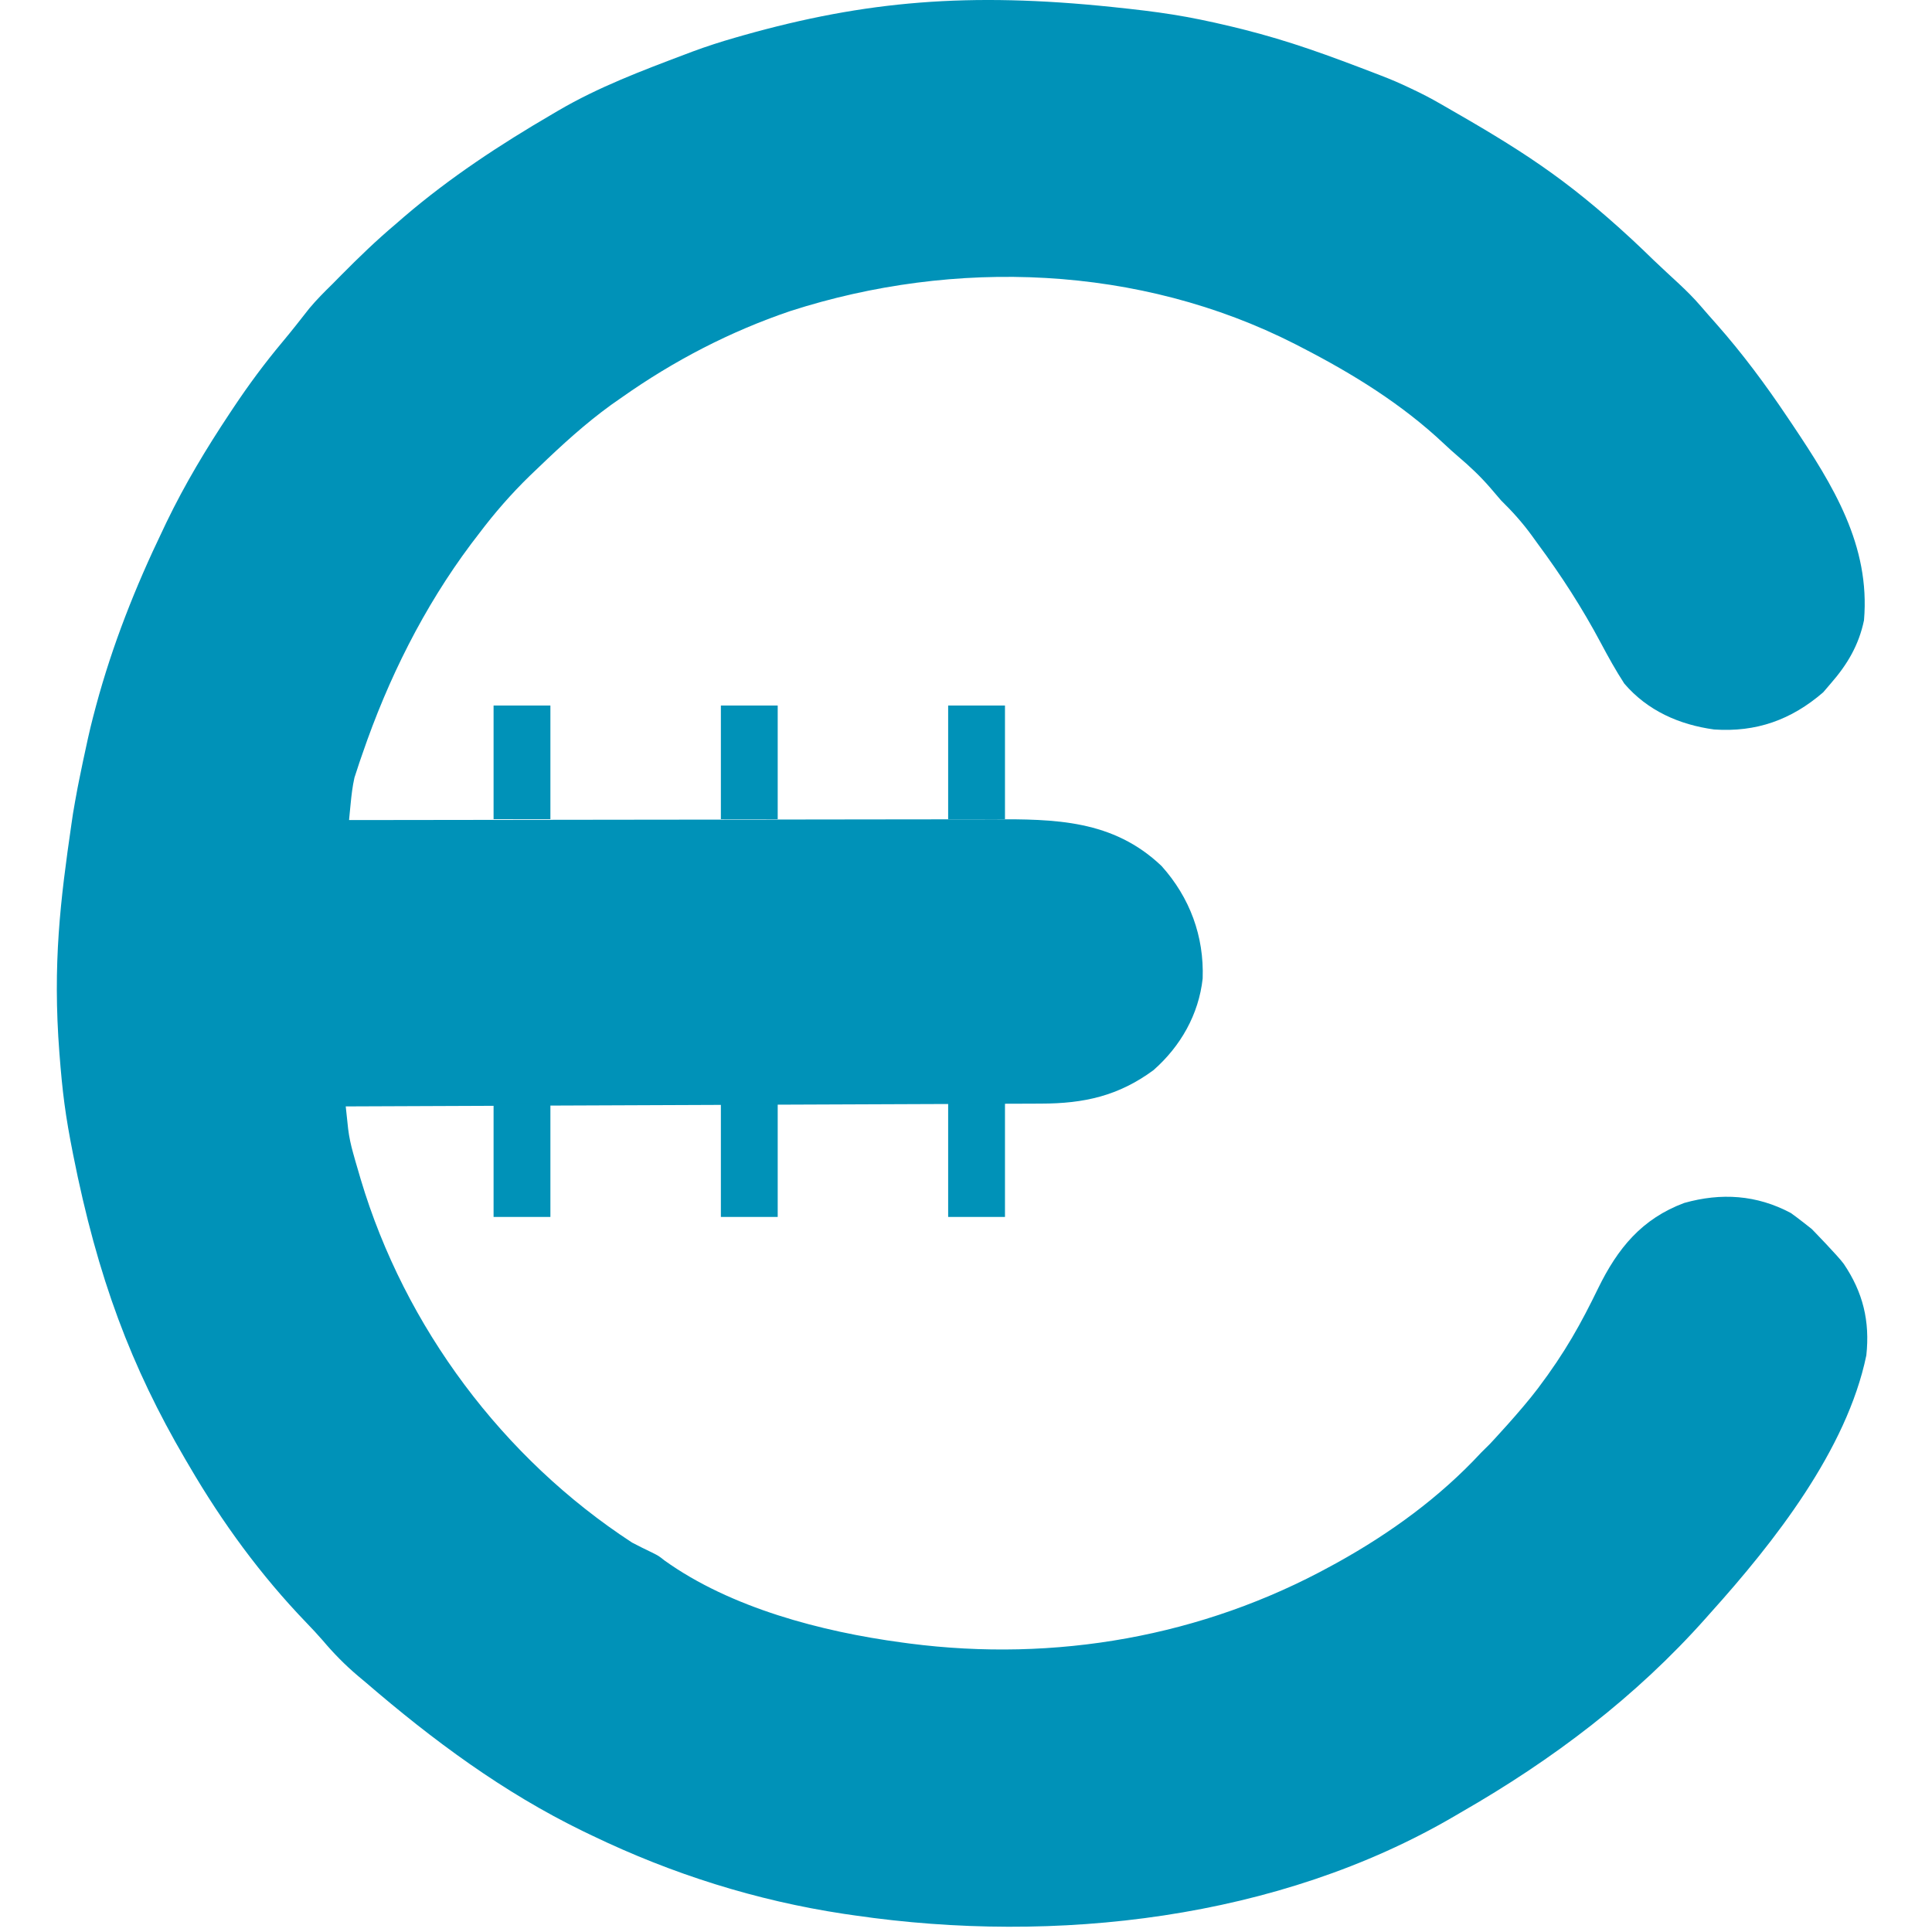 <svg xmlns="http://www.w3.org/2000/svg" version="1.1" xmlns:xlink="http://www.w3.org/1999/xlink" width="80" height="80"><svg width="80" height="80" viewBox="0 0 80 80" fill="none" xmlns="http://www.w3.org/2000/svg">
<path d="M46.058 0.29C48.006 0.493 49.102 0.646 51.006 1.102C51.185 1.144 51.307 1.176 51.463 1.214C53.413 1.705 54.954 2.27 57.133 3.109C57.636 3.303 57.924 3.427 58.417 3.661C58.917 3.898 59.188 4.037 59.675 4.316C62.952 6.192 64.791 7.343 67.565 9.905C67.924 10.236 68.118 10.43 68.47 10.769C69.237 11.506 69.845 12.001 70.42 12.671C70.636 12.922 70.854 13.171 71.075 13.418C72.153 14.639 73.106 15.923 74.013 17.275C74.118 17.43 74.118 17.43 74.224 17.588C75.904 20.097 77.45 22.583 77.184 25.685C76.969 26.716 76.492 27.519 75.805 28.305C75.703 28.424 75.601 28.544 75.495 28.667C74.173 29.809 72.721 30.327 70.976 30.206C69.534 30.009 68.217 29.427 67.258 28.305C66.905 27.762 66.595 27.203 66.291 26.631C65.517 25.177 64.653 23.837 63.673 22.514C63.591 22.401 63.51 22.289 63.426 22.172C63.038 21.641 62.628 21.183 62.157 20.722C62.003 20.545 61.851 20.367 61.7 20.188C61.291 19.717 60.858 19.308 60.383 18.906C60.182 18.734 59.986 18.557 59.794 18.376C58.046 16.728 56.013 15.476 53.884 14.38C53.797 14.335 53.709 14.29 53.619 14.243C47.182 10.97 39.54 10.684 32.722 12.881C30.229 13.727 27.908 14.933 25.759 16.448C25.611 16.551 25.463 16.655 25.311 16.761C24.234 17.54 23.269 18.424 22.313 19.343C22.187 19.463 22.061 19.583 21.932 19.707C21.163 20.457 20.477 21.242 19.831 22.101C19.727 22.237 19.622 22.374 19.514 22.515C17.545 25.144 16.067 28.116 15.006 31.217C14.966 31.333 14.925 31.449 14.884 31.568C14.848 31.68 14.811 31.792 14.773 31.908C14.741 32.004 14.71 32.101 14.677 32.2C14.595 32.567 14.554 32.918 14.518 33.292C14.506 33.416 14.494 33.541 14.481 33.669C14.473 33.764 14.463 33.859 14.454 33.957C14.677 33.957 14.677 33.957 14.903 33.957C18.513 33.95 22.123 33.946 25.733 33.943C27.479 33.942 29.224 33.94 30.97 33.937C32.492 33.934 34.014 33.932 35.536 33.931C36.342 33.931 37.147 33.93 37.953 33.928C38.712 33.926 39.471 33.926 40.231 33.926C40.508 33.926 40.786 33.925 41.063 33.925C43.682 33.915 46.083 33.94 48.099 35.861C49.272 37.169 49.861 38.77 49.8 40.517C49.636 42.008 48.888 43.322 47.764 44.312C46.316 45.38 44.885 45.696 43.114 45.698C42.991 45.699 42.867 45.699 42.74 45.7C42.328 45.702 41.915 45.703 41.503 45.704C41.207 45.706 40.91 45.707 40.614 45.709C39.811 45.712 39.008 45.715 38.205 45.718C37.365 45.721 36.525 45.725 35.685 45.728C34.096 45.735 32.506 45.742 30.916 45.747C29.106 45.754 27.296 45.762 25.486 45.769C21.763 45.785 18.04 45.8 14.316 45.814C14.338 46.013 14.359 46.212 14.38 46.411C14.392 46.522 14.404 46.633 14.416 46.747C14.458 47.087 14.527 47.407 14.62 47.737C14.652 47.853 14.685 47.968 14.718 48.088C14.753 48.208 14.789 48.327 14.825 48.451C14.862 48.578 14.899 48.705 14.937 48.835C16.764 54.955 20.827 60.388 26.173 63.875C26.446 64.017 26.721 64.156 27 64.288C27.276 64.426 27.276 64.426 27.506 64.609C30.252 66.582 34.035 67.567 37.34 68.011C37.445 68.025 37.55 68.039 37.658 68.054C43.691 68.835 49.782 67.775 55.125 64.84C55.209 64.794 55.292 64.749 55.378 64.702C57.575 63.482 59.62 61.997 61.329 60.152C61.45 60.032 61.695 59.789 61.695 59.789C61.695 59.789 62.967 58.437 63.682 57.49C64.822 55.979 65.467 54.801 66.18 53.336C66.984 51.694 67.979 50.469 69.739 49.812C71.269 49.381 72.739 49.475 74.151 50.226C74.453 50.436 75.021 50.891 75.021 50.891C75.021 50.891 76.116 52.013 76.348 52.337C77.139 53.51 77.434 54.699 77.281 56.122C76.471 60.037 73.457 63.862 70.842 66.77C70.775 66.845 70.709 66.92 70.64 66.998C67.731 70.272 64.292 72.868 60.502 75.042C60.415 75.093 60.329 75.144 60.239 75.196C52.925 79.483 43.688 80.519 35.41 79.316C35.257 79.294 35.104 79.271 34.946 79.249C31.307 78.698 27.833 77.602 24.519 76.007C24.335 75.919 24.335 75.919 24.148 75.829C20.835 74.217 17.926 72.06 15.144 69.665C15.037 69.576 14.93 69.486 14.82 69.394C14.284 68.939 13.816 68.463 13.363 67.926C13.143 67.675 12.921 67.434 12.689 67.195C10.803 65.238 9.205 63.05 7.837 60.704C7.752 60.559 7.752 60.559 7.665 60.412C5.443 56.612 4.044 52.939 3.026 47.797C2.704 46.175 2.587 45.254 2.46 43.608C2.174 39.903 2.503 37.254 2.961 34.104C3.011 33.683 3.214 32.615 3.214 32.615C3.214 32.615 3.593 30.682 3.847 29.718C3.89 29.555 3.933 29.392 3.977 29.225C4.655 26.706 5.603 24.311 6.734 21.963C6.814 21.794 6.814 21.794 6.896 21.621C7.655 20.048 8.542 18.573 9.508 17.12C9.585 17.004 9.585 17.004 9.664 16.885C10.293 15.94 10.958 15.041 11.687 14.17C12.072 13.71 12.441 13.238 12.811 12.766C13.11 12.409 13.432 12.087 13.765 11.761C13.884 11.64 14.003 11.52 14.125 11.396C14.854 10.659 15.591 9.947 16.384 9.279C16.501 9.178 16.618 9.076 16.738 8.972C18.635 7.348 20.71 5.986 22.864 4.729C22.99 4.655 22.99 4.655 23.119 4.579C24.783 3.604 26.579 2.927 28.379 2.248C28.479 2.21 28.579 2.172 28.683 2.133C29.264 1.917 29.851 1.729 30.447 1.558C30.617 1.51 30.617 1.51 30.79 1.46C35.839 0.036 40.11 -0.33 46.058 0.29Z" fill="#0092B8"></path>
<path d="M20.438 29.214H22.791V33.92H20.438V29.214Z" fill="#0092B8"></path>
<path d="M29.85 29.214H32.203V33.92H29.85V29.214Z" fill="#0092B8"></path>
<path d="M39.261 29.214H41.614V33.92H39.261V29.214Z" fill="#0092B8"></path>
<path d="M41.614 50.391V45.685H39.261V50.391H41.614Z" fill="#0092B8"></path>
<path d="M29.85 50.391H32.203V45.685H29.85V50.391Z" fill="#0092B8"></path>
<path d="M20.438 50.391H22.791V45.685H20.438V50.391Z" fill="#0092B8"></path>
</svg><style>@media (prefers-color-scheme: light) { :root { filter: none; } }
@media (prefers-color-scheme: dark) { :root { filter: none; } }
</style></svg>